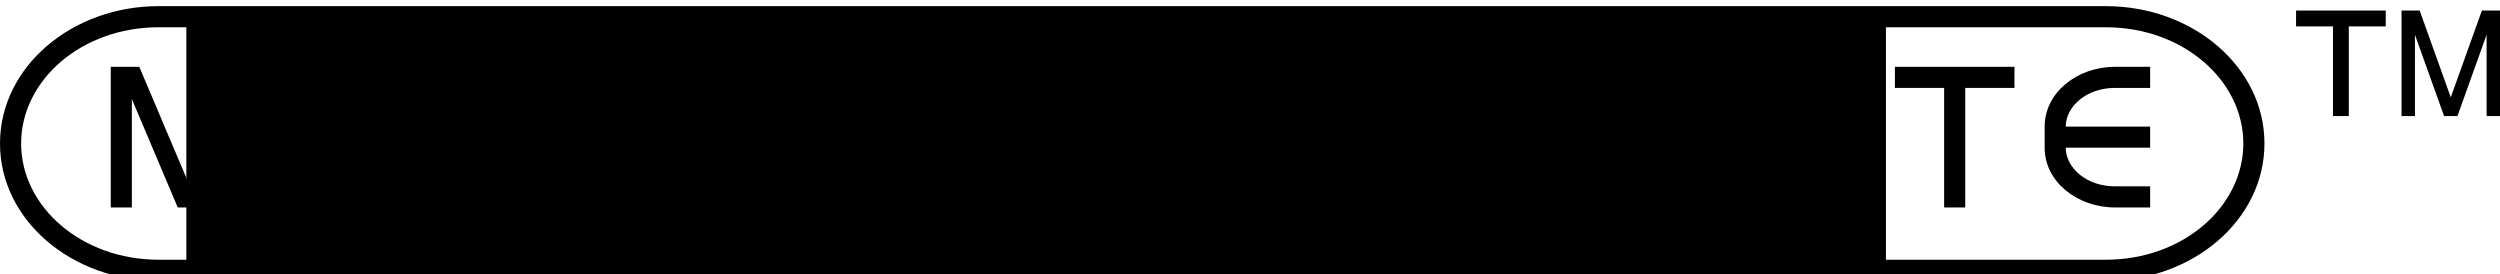 <?xml version="1.0" encoding="UTF-8" standalone="no"?>
<svg xmlns:dc="http://purl.org/dc/elements/1.1/" xmlns:cc="http://creativecommons.org/ns#" xmlns:rdf="http://www.w3.org/1999/02/22-rdf-syntax-ns#" xmlns:svg="http://www.w3.org/2000/svg" xmlns="http://www.w3.org/2000/svg" id="svg8" version="1.1" viewBox="0 0 177.75 19.5" height="19.5mm" width="177.75mm">
  <defs id="defs2"/>
  <g transform="translate(0,-277.5)" id="layer1">
    <flowRoot transform="scale(0.265)" style="font-style:normal;font-variant:normal;font-weight:normal;font-stretch:normal;font-size:40px;line-height:1.25;font-family:'Tw Cen MT';-inkscape-font-specification:'Tw Cen MT';letter-spacing:0px;word-spacing:0px;fill:#000000;fill-opacity:1;stroke:none" id="flowRoot4624" xml:space="preserve"><flowRegion id="flowRegion4626"><rect y="1049.52" x="50" height="71" width="456" id="rect4628"/></flowRegion><flowPara id="flowPara4630"/></flowRoot>    <g id="g5540">
      <g id="g5520">
        <path id="rect4632" d="m 7.875,282.25 v 10 h 1.5 v -7.706 l 3.262,7.706 h 5.16e-4 1.5 l 3.263,-7.708 v 7.708 h 1.5 v -10 h -0.529 -1.5 l -3.484,8.228 -3.484,-8.228 H 9.375 8.404 Z" style="opacity:1;fill:#000000;fill-opacity:1;fill-rule:nonzero;stroke:none;stroke-width:0.129;stroke-miterlimit:4;stroke-dasharray:none;stroke-opacity:1"/>
        <path id="rect4632-1-7-1" d="m 81.087,282.25 -4.233,10 h 1.5 l 1.12,-2.646 h 4.726 l 1.12,2.646 h 1.5 l -4.233,-10 z m 0.75,1.772 1.728,4.082 h -3.456 z" style="opacity:1;fill:#000000;fill-opacity:1;fill-rule:nonzero;stroke:none;stroke-width:0.129;stroke-miterlimit:4;stroke-dasharray:none;stroke-opacity:1"/>
        <path id="path4718-6" d="m 33.397,282.25 c -2.681,0 -5,1.825 -5,4.25 V 288 c 0,2.425 2.319,4.25 5,4.25 v 5.1e-4 h 2.5 v -1.5 h -2.5 c -2.013,0 -3.5,-1.309 -3.5,-2.75 v -1.5 c 0,-1.441 1.487,-2.75 3.5,-2.75 h 2.5 v -1.5 z" style="color:#000000;font-style:normal;font-variant:normal;font-weight:normal;font-stretch:normal;font-size:medium;line-height:normal;font-family:sans-serif;font-variant-ligatures:normal;font-variant-position:normal;font-variant-caps:normal;font-variant-numeric:normal;font-variant-alternates:normal;font-feature-settings:normal;text-indent:0;text-align:start;text-decoration:none;text-decoration-line:none;text-decoration-style:solid;text-decoration-color:#000000;letter-spacing:normal;word-spacing:normal;text-transform:none;writing-mode:lr-tb;direction:ltr;text-orientation:mixed;dominant-baseline:auto;baseline-shift:baseline;text-anchor:start;white-space:normal;shape-padding:0;clip-rule:nonzero;display:inline;overflow:visible;visibility:visible;opacity:1;isolation:auto;mix-blend-mode:normal;color-interpolation:sRGB;color-interpolation-filters:linearRGB;solid-color:#000000;solid-opacity:1;vector-effect:none;fill:#000000;fill-opacity:1;fill-rule:nonzero;stroke:none;stroke-width:1.5;stroke-linecap:butt;stroke-linejoin:miter;stroke-miterlimit:4;stroke-dasharray:none;stroke-dashoffset:0;stroke-opacity:1;color-rendering:auto;image-rendering:auto;shape-rendering:auto;text-rendering:auto;enable-background:accumulate"/>
        <path id="path4718-6-2" d="m 57.415,282.25 c -2.681,0 -5,1.825 -5,4.25 v 1.5 c 0,2.425 2.319,4.25 5,4.25 2.681,0 5,-1.825 5,-4.25 v -1.5 c 0,-2.425 -2.319,-4.25 -5,-4.25 z m 0,1.5 c 2.013,0 3.5,1.309 3.5,2.75 v 1.5 c 0,1.441 -1.487,2.75 -3.5,2.75 -2.013,0 -3.5,-1.309 -3.5,-2.75 v -1.5 c 0,-1.441 1.487,-2.75 3.5,-2.75 z" style="color:#000000;font-style:normal;font-variant:normal;font-weight:normal;font-stretch:normal;font-size:medium;line-height:normal;font-family:sans-serif;font-variant-ligatures:normal;font-variant-position:normal;font-variant-caps:normal;font-variant-numeric:normal;font-variant-alternates:normal;font-feature-settings:normal;text-indent:0;text-align:start;text-decoration:none;text-decoration-line:none;text-decoration-style:solid;text-decoration-color:#000000;letter-spacing:normal;word-spacing:normal;text-transform:none;writing-mode:lr-tb;direction:ltr;text-orientation:mixed;dominant-baseline:auto;baseline-shift:baseline;text-anchor:start;white-space:normal;shape-padding:0;clip-rule:nonzero;display:inline;overflow:visible;visibility:visible;opacity:1;isolation:auto;mix-blend-mode:normal;color-interpolation:sRGB;color-interpolation-filters:linearRGB;solid-color:#000000;solid-opacity:1;vector-effect:none;fill:#000000;fill-opacity:1;fill-rule:nonzero;stroke:none;stroke-width:1.5;stroke-linecap:butt;stroke-linejoin:miter;stroke-miterlimit:4;stroke-dasharray:none;stroke-dashoffset:0;stroke-opacity:1;color-rendering:auto;image-rendering:auto;shape-rendering:auto;text-rendering:auto;enable-background:accumulate"/>
        <path id="path4718-6-34" d="m 117.847,282.25 c -2.681,0 -5,1.825 -5,4.25 V 288 c 0,2.425 2.319,4.25 5,4.25 v 5.1e-4 h 2.5 v -1.5 h -2.5 c -2.013,0 -3.5,-1.309 -3.5,-2.75 h 6 v -1.5 h -6 c 0,-1.441 1.487,-2.75 3.5,-2.75 h 2.5 v -1.5 z" style="color:#000000;font-style:normal;font-variant:normal;font-weight:normal;font-stretch:normal;font-size:medium;line-height:normal;font-family:sans-serif;font-variant-ligatures:normal;font-variant-position:normal;font-variant-caps:normal;font-variant-numeric:normal;font-variant-alternates:normal;font-feature-settings:normal;text-indent:0;text-align:start;text-decoration:none;text-decoration-line:none;text-decoration-style:solid;text-decoration-color:#000000;letter-spacing:normal;word-spacing:normal;text-transform:none;writing-mode:lr-tb;direction:ltr;text-orientation:mixed;dominant-baseline:auto;baseline-shift:baseline;text-anchor:start;white-space:normal;shape-padding:0;clip-rule:nonzero;display:inline;overflow:visible;visibility:visible;opacity:1;isolation:auto;mix-blend-mode:normal;color-interpolation:sRGB;color-interpolation-filters:linearRGB;solid-color:#000000;solid-opacity:1;vector-effect:none;fill:#000000;fill-opacity:1;fill-rule:nonzero;stroke:none;stroke-width:1.5;stroke-linecap:butt;stroke-linejoin:miter;stroke-miterlimit:4;stroke-dasharray:none;stroke-dashoffset:0;stroke-opacity:1;color-rendering:auto;image-rendering:auto;shape-rendering:auto;text-rendering:auto;enable-background:accumulate"/>
        <path id="path5009-5" d="m 41.508,282.25 v 5.2e-4 h -1.347 v 10 h 1.5 v -4.25 h 3.312 l 2.738,4.25 h 1.5 l -2.76,-4.285 c 1.384,-0.204 2.46,-1.403 2.46,-2.841 0,-1.579 -1.296,-2.875 -2.875,-2.875 v -5.2e-4 z m 0.153,1.5 h 4.375 c 0.768,0 1.375,0.607 1.375,1.375 0,0.768 -0.607,1.375 -1.375,1.375 v -5.2e-4 h -4.375 z" style="color:#000000;font-style:normal;font-variant:normal;font-weight:normal;font-stretch:normal;font-size:medium;line-height:normal;font-family:sans-serif;font-variant-ligatures:normal;font-variant-position:normal;font-variant-caps:normal;font-variant-numeric:normal;font-variant-alternates:normal;font-feature-settings:normal;text-indent:0;text-align:start;text-decoration:none;text-decoration-line:none;text-decoration-style:solid;text-decoration-color:#000000;letter-spacing:normal;word-spacing:normal;text-transform:none;writing-mode:lr-tb;direction:ltr;text-orientation:mixed;dominant-baseline:auto;baseline-shift:baseline;text-anchor:start;white-space:normal;shape-padding:0;clip-rule:nonzero;display:inline;overflow:visible;visibility:visible;opacity:1;isolation:auto;mix-blend-mode:normal;color-interpolation:sRGB;color-interpolation-filters:linearRGB;solid-color:#000000;solid-opacity:1;vector-effect:none;fill:#000000;fill-opacity:1;fill-rule:nonzero;stroke:none;stroke-width:1.5;stroke-linecap:butt;stroke-linejoin:miter;stroke-miterlimit:4;stroke-dasharray:none;stroke-dashoffset:0;stroke-opacity:1;color-rendering:auto;image-rendering:auto;shape-rendering:auto;text-rendering:auto;enable-background:accumulate"/>
        <path id="path5009-5-8" d="m 92.371,282.25 c -1.579,0 -2.875,1.296 -2.875,2.875 0,1.579 1.296,2.875 2.875,2.875 h 3.25 c 0.768,0 1.375,0.607 1.375,1.375 0,0.768 -0.607,1.376 -1.375,1.376 h -5.5 v 1.5 h 5.5 c 1.579,0 2.875,-1.296 2.875,-2.875 0,-1.579 -1.297,-2.875 -2.875,-2.875 h -3.25 c -0.768,0 -1.375,-0.607 -1.375,-1.375 0,-0.768 0.607,-1.375 1.375,-1.375 h 5.5 v -1.5 z" style="color:#000000;font-style:normal;font-variant:normal;font-weight:normal;font-stretch:normal;font-size:medium;line-height:normal;font-family:sans-serif;font-variant-ligatures:normal;font-variant-position:normal;font-variant-caps:normal;font-variant-numeric:normal;font-variant-alternates:normal;font-feature-settings:normal;text-indent:0;text-align:start;text-decoration:none;text-decoration-line:none;text-decoration-style:solid;text-decoration-color:#000000;letter-spacing:normal;word-spacing:normal;text-transform:none;writing-mode:lr-tb;direction:ltr;text-orientation:mixed;dominant-baseline:auto;baseline-shift:baseline;text-anchor:start;white-space:normal;shape-padding:0;clip-rule:nonzero;display:inline;overflow:visible;visibility:visible;opacity:1;isolation:auto;mix-blend-mode:normal;color-interpolation:sRGB;color-interpolation-filters:linearRGB;solid-color:#000000;solid-opacity:1;vector-effect:none;fill:#000000;fill-opacity:1;fill-rule:nonzero;stroke:none;stroke-width:1.5;stroke-linecap:butt;stroke-linejoin:miter;stroke-miterlimit:4;stroke-dasharray:none;stroke-dashoffset:0;stroke-opacity:1;color-rendering:auto;image-rendering:auto;shape-rendering:auto;text-rendering:auto;enable-background:accumulate"/>
        <rect y="282.25" x="23.163" height="10" width="1.5" id="rect4632-1-12" style="opacity:1;fill:#000000;fill-opacity:1;fill-rule:nonzero;stroke:none;stroke-width:0.129;stroke-miterlimit:4;stroke-dasharray:none;stroke-opacity:1"/>
        <path id="path4718-6-1" d="m 70.619,282.25 c -2.681,0 -5,1.825 -5,4.25 v 1.5 c 0,2.425 2.319,4.25 5,4.25 v 5.3e-4 h 2.5 v -1.5 h -2.5 c -2.013,0 -3.5,-1.309 -3.5,-2.75 v -1.5 c 0,-1.441 1.487,-2.75 3.5,-2.75 h 2.5 v -1.5 z" style="color:#000000;font-style:normal;font-variant:normal;font-weight:normal;font-stretch:normal;font-size:medium;line-height:normal;font-family:sans-serif;font-variant-ligatures:normal;font-variant-position:normal;font-variant-caps:normal;font-variant-numeric:normal;font-variant-alternates:normal;font-feature-settings:normal;text-indent:0;text-align:start;text-decoration:none;text-decoration-line:none;text-decoration-style:solid;text-decoration-color:#000000;letter-spacing:normal;word-spacing:normal;text-transform:none;writing-mode:lr-tb;direction:ltr;text-orientation:mixed;dominant-baseline:auto;baseline-shift:baseline;text-anchor:start;white-space:normal;shape-padding:0;clip-rule:nonzero;display:inline;overflow:visible;visibility:visible;opacity:1;isolation:auto;mix-blend-mode:normal;color-interpolation:sRGB;color-interpolation-filters:linearRGB;solid-color:#000000;solid-opacity:1;vector-effect:none;fill:#000000;fill-opacity:1;fill-rule:nonzero;stroke:none;stroke-width:1.5;stroke-linecap:butt;stroke-linejoin:miter;stroke-miterlimit:4;stroke-dasharray:none;stroke-dashoffset:0;stroke-opacity:1;color-rendering:auto;image-rendering:auto;shape-rendering:auto;text-rendering:auto;enable-background:accumulate"/>
        <path id="path5009-5-8-2" d="m 104.047,282.25 c -1.579,0 -2.875,1.296 -2.875,2.875 0,1.579 1.296,2.875 2.875,2.875 h 3.25 c 0.768,0 1.375,0.607 1.375,1.375 0,0.768 -0.607,1.376 -1.375,1.376 h -5.5 v 1.5 h 5.5 c 1.579,0 2.875,-1.296 2.875,-2.875 0,-1.579 -1.297,-2.875 -2.875,-2.875 h -3.25 c -0.768,0 -1.375,-0.607 -1.375,-1.375 0,-0.768 0.607,-1.375 1.375,-1.375 h 5.5 v -1.5 z" style="color:#000000;font-style:normal;font-variant:normal;font-weight:normal;font-stretch:normal;font-size:medium;line-height:normal;font-family:sans-serif;font-variant-ligatures:normal;font-variant-position:normal;font-variant-caps:normal;font-variant-numeric:normal;font-variant-alternates:normal;font-feature-settings:normal;text-indent:0;text-align:start;text-decoration:none;text-decoration-line:none;text-decoration-style:solid;text-decoration-color:#000000;letter-spacing:normal;word-spacing:normal;text-transform:none;writing-mode:lr-tb;direction:ltr;text-orientation:mixed;dominant-baseline:auto;baseline-shift:baseline;text-anchor:start;white-space:normal;shape-padding:0;clip-rule:nonzero;display:inline;overflow:visible;visibility:visible;opacity:1;isolation:auto;mix-blend-mode:normal;color-interpolation:sRGB;color-interpolation-filters:linearRGB;solid-color:#000000;solid-opacity:1;vector-effect:none;fill:#000000;fill-opacity:1;fill-rule:nonzero;stroke:none;stroke-width:1.5;stroke-linecap:butt;stroke-linejoin:miter;stroke-miterlimit:4;stroke-dasharray:none;stroke-dashoffset:0;stroke-opacity:1;color-rendering:auto;image-rendering:auto;shape-rendering:auto;text-rendering:auto;enable-background:accumulate"/>
        <path id="path4718-6-34-7" d="m 150.375,282.25 c -2.681,0 -5,1.825 -5,4.25 v 1.5 c 0,2.425 2.319,4.25 5,4.25 v 5e-4 h 2.5 v -1.5 h -2.5 c -2.013,0 -3.5,-1.309 -3.5,-2.75 h 6 v -1.5 h -6 c 0,-1.441 1.487,-2.75 3.5,-2.75 h 2.5 v -1.5 z" style="color:#000000;font-style:normal;font-variant:normal;font-weight:normal;font-stretch:normal;font-size:medium;line-height:normal;font-family:sans-serif;font-variant-ligatures:normal;font-variant-position:normal;font-variant-caps:normal;font-variant-numeric:normal;font-variant-alternates:normal;font-feature-settings:normal;text-indent:0;text-align:start;text-decoration:none;text-decoration-line:none;text-decoration-style:solid;text-decoration-color:#000000;letter-spacing:normal;word-spacing:normal;text-transform:none;writing-mode:lr-tb;direction:ltr;text-orientation:mixed;dominant-baseline:auto;baseline-shift:baseline;text-anchor:start;white-space:normal;shape-padding:0;clip-rule:nonzero;display:inline;overflow:visible;visibility:visible;opacity:1;isolation:auto;mix-blend-mode:normal;color-interpolation:sRGB;color-interpolation-filters:linearRGB;solid-color:#000000;solid-opacity:1;vector-effect:none;fill:#000000;fill-opacity:1;fill-rule:nonzero;stroke:none;stroke-width:1.5;stroke-linecap:butt;stroke-linejoin:miter;stroke-miterlimit:4;stroke-dasharray:none;stroke-dashoffset:0;stroke-opacity:1;color-rendering:auto;image-rendering:auto;shape-rendering:auto;text-rendering:auto;enable-background:accumulate"/>
        <path id="rect4632-1-12-8" d="m 123.552,282.25 v 1.5 h 3.5 v 8.5 h 1.5 v -8.5 h 3.5 v -1.5 h -3.5 -1.5 z" style="opacity:1;fill:#000000;fill-opacity:1;fill-rule:nonzero;stroke:none;stroke-width:0.129;stroke-miterlimit:4;stroke-dasharray:none;stroke-opacity:1"/>
        <path id="rect4632-1-12-8-2" d="m 134.728,282.25 v 1.5 h 3.5 v 8.5 h 1.5 v -8.5 h 3.5 v -1.5 h -3.5 -1.5 z" style="opacity:1;fill:#000000;fill-opacity:1;fill-rule:nonzero;stroke:none;stroke-width:0.129;stroke-miterlimit:4;stroke-dasharray:none;stroke-opacity:1"/>
      </g>
      <path style="color:#000000;font-style:normal;font-variant:normal;font-weight:normal;font-stretch:normal;font-size:medium;line-height:normal;font-family:sans-serif;font-variant-ligatures:normal;font-variant-position:normal;font-variant-caps:normal;font-variant-numeric:normal;font-variant-alternates:normal;font-feature-settings:normal;text-indent:0;text-align:start;text-decoration:none;text-decoration-line:none;text-decoration-style:solid;text-decoration-color:#000000;letter-spacing:normal;word-spacing:normal;text-transform:none;writing-mode:lr-tb;direction:ltr;text-orientation:mixed;dominant-baseline:auto;baseline-shift:baseline;text-anchor:start;white-space:normal;shape-padding:0;clip-rule:nonzero;display:inline;overflow:visible;visibility:visible;opacity:1;isolation:auto;mix-blend-mode:normal;color-interpolation:sRGB;color-interpolation-filters:linearRGB;solid-color:#000000;solid-opacity:1;vector-effect:none;fill:#000000;fill-opacity:1;fill-rule:nonzero;stroke:none;stroke-width:5.669;stroke-linecap:butt;stroke-linejoin:miter;stroke-miterlimit:4;stroke-dasharray:none;stroke-dashoffset:0;stroke-opacity:1;color-rendering:auto;image-rendering:auto;shape-rendering:auto;text-rendering:auto;enable-background:accumulate" d="M 42.52,1048.82 C 19.289,1048.82 0,1065.096 0,1085.67 c 0,20.574 19.289,36.85 42.52,36.85 H 565.039 c 23.23,0 42.52,-16.276 42.52,-36.85 0,-20.574 -19.289,-36.85 -42.52,-36.85 z m 0,5.668 v 0 H 565.039 c 20.604,0 36.852,14.183 36.852,31.182 0,16.999 -16.247,31.182 -36.852,31.182 v 0 H 42.52 c -20.604,0 -36.852,-14.183 -36.852,-31.182 0,-16.999 16.247,-31.182 36.852,-31.182 z" transform="scale(0.265)" id="path5316"/>
      <g id="g5505">
        <path id="rect4632-1" d="m 170.75,278.25 v 7.5 h 0.952 v -5.78 l 2.071,5.78 h 3.8e-4 0.952 l 2.072,-5.781 V 285.75 H 177.75 v -7.5 h -0.336 -0.952 l -2.212,6.171 -2.212,-6.171 h -0.336 -0.616 z" style="opacity:1;fill:#000000;fill-opacity:1;fill-rule:nonzero;stroke:none;stroke-width:0.089;stroke-miterlimit:4;stroke-dasharray:none;stroke-opacity:1"/>
        <path id="rect4632-1-12-8-1" d="m 163.25,278.25 v 1.125 h 2.625 V 285.75 h 1.125 v -6.375 h 2.625 V 278.25 h -2.625 -1.125 z" style="opacity:1;fill:#000000;fill-opacity:1;fill-rule:nonzero;stroke:none;stroke-width:0.097;stroke-miterlimit:4;stroke-dasharray:none;stroke-opacity:1"/>
      </g>
    </g>
  </g>
</svg>